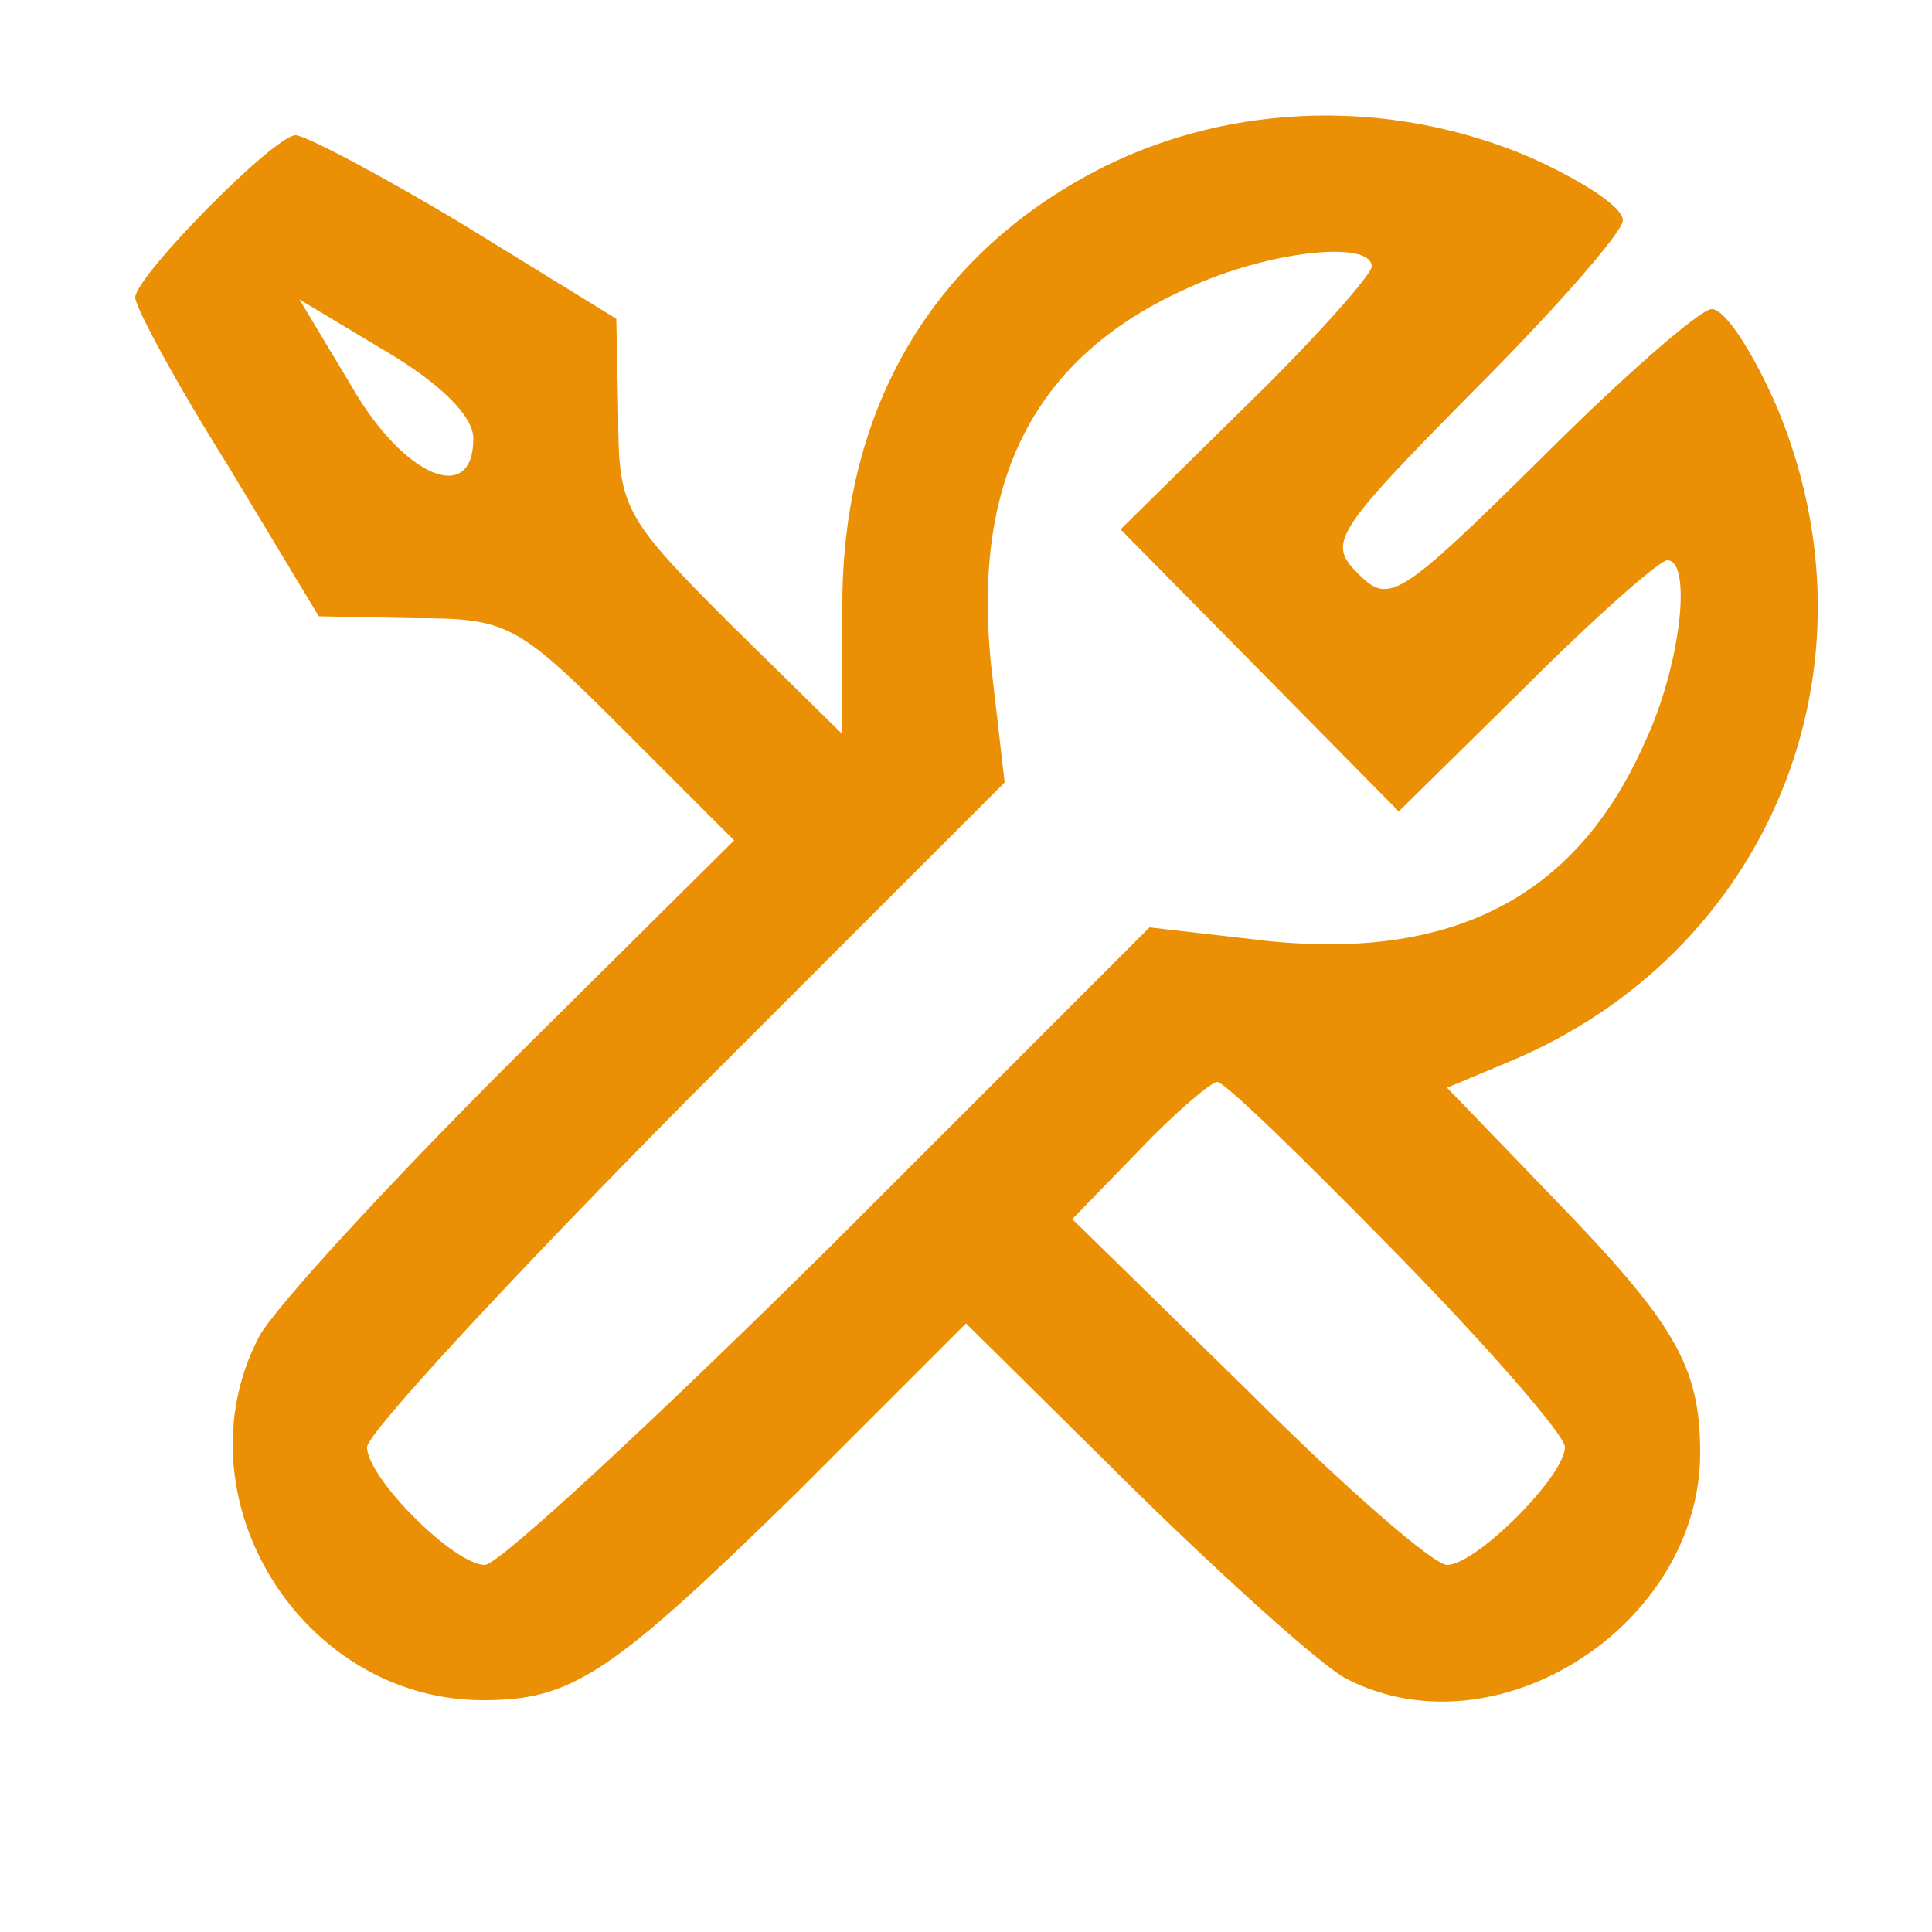 <?xml version="1.0" encoding="utf-8"?>
<svg version="1.0" xmlns="http://www.w3.org/2000/svg" width="100pt" height="100pt" viewBox="0 0 100 100" preserveAspectRatio="xMidYMid meet" xmlns:bx="https://boxy-svg.com">
  <defs>
    <linearGradient id="color-0" bx:pinned="true" gradientUnits="userSpaceOnUse">
      <stop style="stop-color: #d8d8d8;"/>
    </linearGradient>
    <linearGradient id="color-1" bx:pinned="true" gradientUnits="userSpaceOnUse">
      <stop style="stop-color: #d8d8d8;"/>
    </linearGradient>
  </defs>
  <g transform="translate(0,100) scale(0.1,-0.1)" fill="#000000" stroke="none">
    <path d="M572 914 c-88 -44 -136 -124 -136 -227 l0 -67 -58 57 c-55 55 -58 60 -58 108 l-1 50 -78 48 c-43 26 -83 47 -88 47 -11 0 -83 -73 -83 -84 0 -5 21 -44 48 -87 l47 -78 50 -1 c48 0 53 -3 108 -58 l57 -57 -116 -115 c-63 -63 -122 -127 -130 -142 -43 -83 22 -188 116 -188 46 0 66 13 163 108 l87 87 88 -87 c48 -47 97 -91 109 -97 78 -40 183 28 183 117 0 45 -13 67 -77 133 l-54 56 31 13 c136 56 197 205 139 341 -12 27 -26 49 -33 49 -6 0 -46 -35 -88 -77 -74 -73 -79 -76 -95 -60 -16 16 -13 21 60 95 42 42 77 82 77 88 0 7 -22 21 -49 33 -71 30 -152 28 -219 -5z m138 -52 c0 -4 -29 -37 -65 -72 l-65 -64 72 -73 72 -73 66 65 c36 36 69 65 73 65 13 0 7 -55 -12 -95 -36 -81 -102 -114 -204 -101 l-52 6 -165 -165 c-92 -91 -172 -165 -179 -165 -16 0 -61 45 -61 61 0 7 74 87 165 179 l165 165 -6 52 c-13 102 20 168 101 204 41 19 95 25 95 11z m-465 -89 c0 -35 -36 -20 -63 27 l-27 45 45 -27 c27 -16 45 -33 45 -45z m478 -422 c48 -49 87 -94 87 -100 0 -15 -46 -61 -61 -61 -7 0 -53 40 -103 90 l-91 89 35 36 c18 19 37 35 40 35 4 0 45 -40 93 -89z" style="paint-order: fill; fill: rgb(235, 144, 4);"/>
  </g>
</svg>